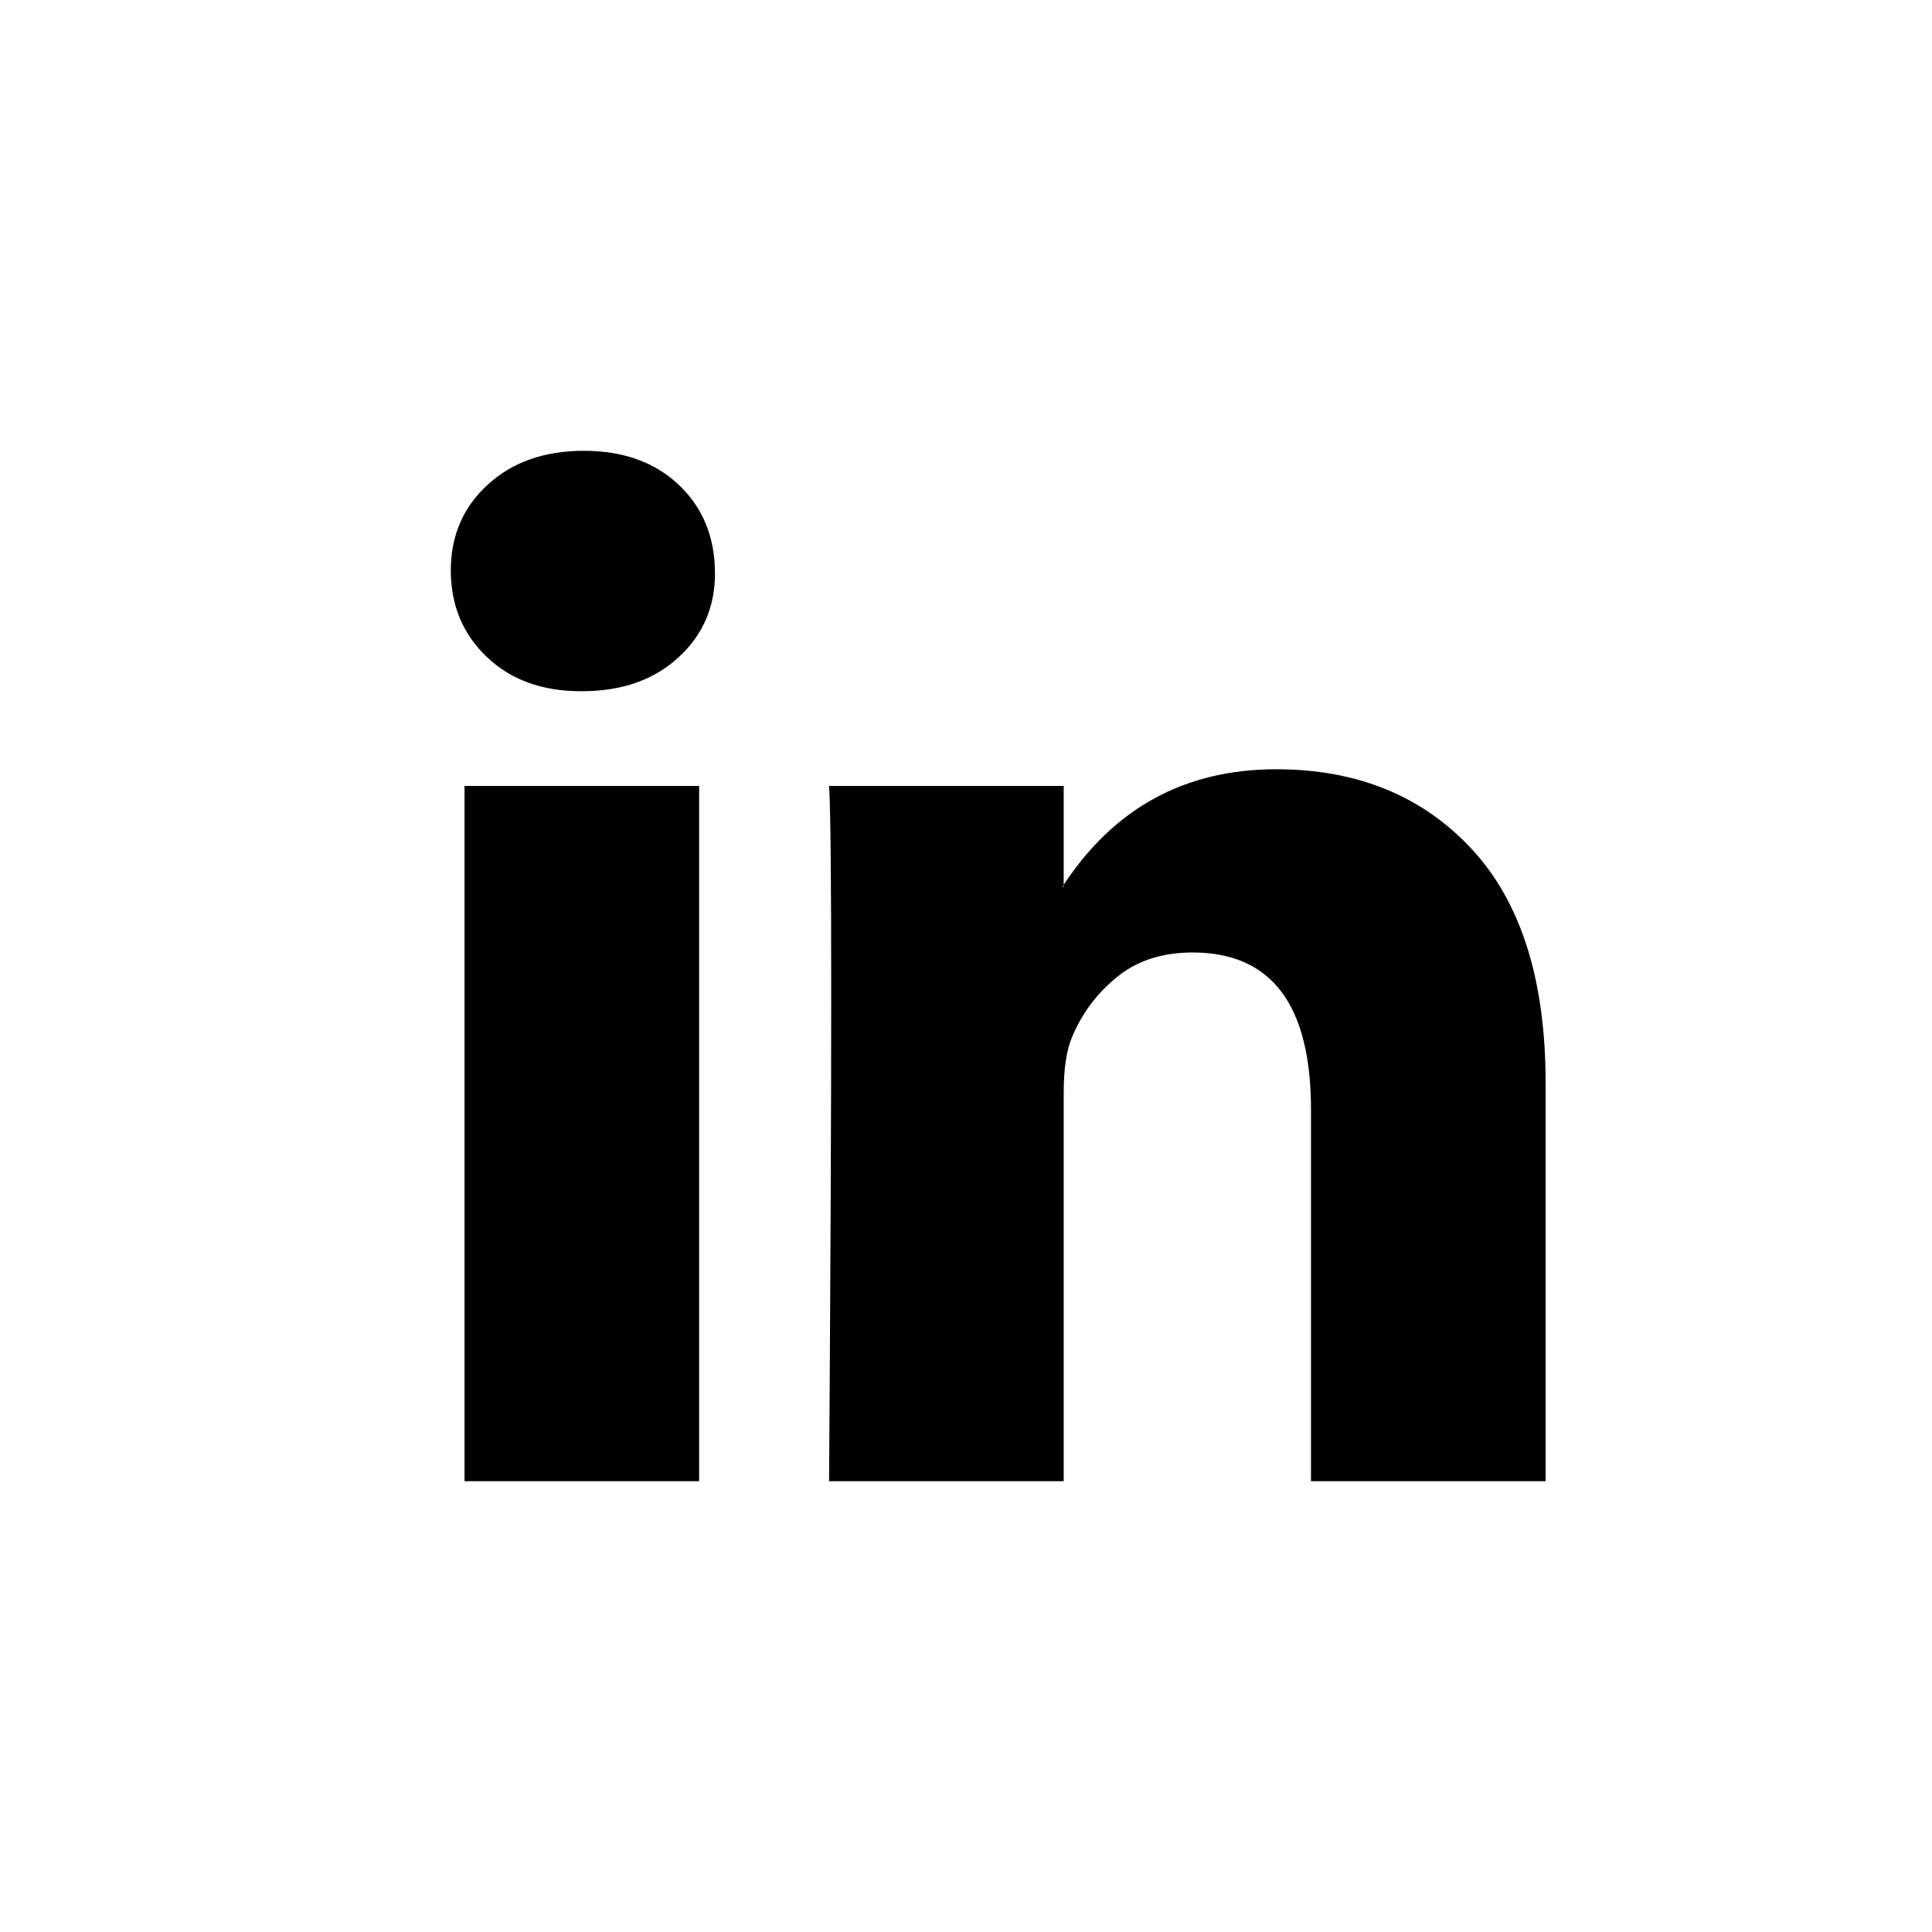 <svg width="30" height="30" viewBox="0 0 30 30" fill="none" xmlns="http://www.w3.org/2000/svg">
<path d="M7 8.859C7 8.32 7.191 7.875 7.574 7.525C7.957 7.175 8.455 7 9.068 7C9.669 7 10.156 7.172 10.528 7.517C10.911 7.873 11.102 8.336 11.102 8.907C11.102 9.424 10.916 9.855 10.544 10.2C10.162 10.556 9.658 10.733 9.035 10.733H9.018C8.417 10.733 7.93 10.556 7.558 10.2C7.186 9.844 7 9.397 7 8.859ZM7.213 23V12.204H10.856V23H7.213ZM12.874 23H16.517V16.972C16.517 16.595 16.561 16.304 16.649 16.099C16.802 15.733 17.034 15.423 17.346 15.17C17.658 14.916 18.049 14.79 18.519 14.79C19.744 14.79 20.357 15.603 20.357 17.23V23H24V16.81C24 15.216 23.617 14.006 22.851 13.182C22.086 12.358 21.074 11.945 19.816 11.945C18.404 11.945 17.305 12.543 16.517 13.739V13.772H16.501L16.517 13.739V12.204H12.874C12.896 12.549 12.907 13.621 12.907 15.42C12.907 17.22 12.896 19.746 12.874 23Z" fill="black"/>
</svg>
